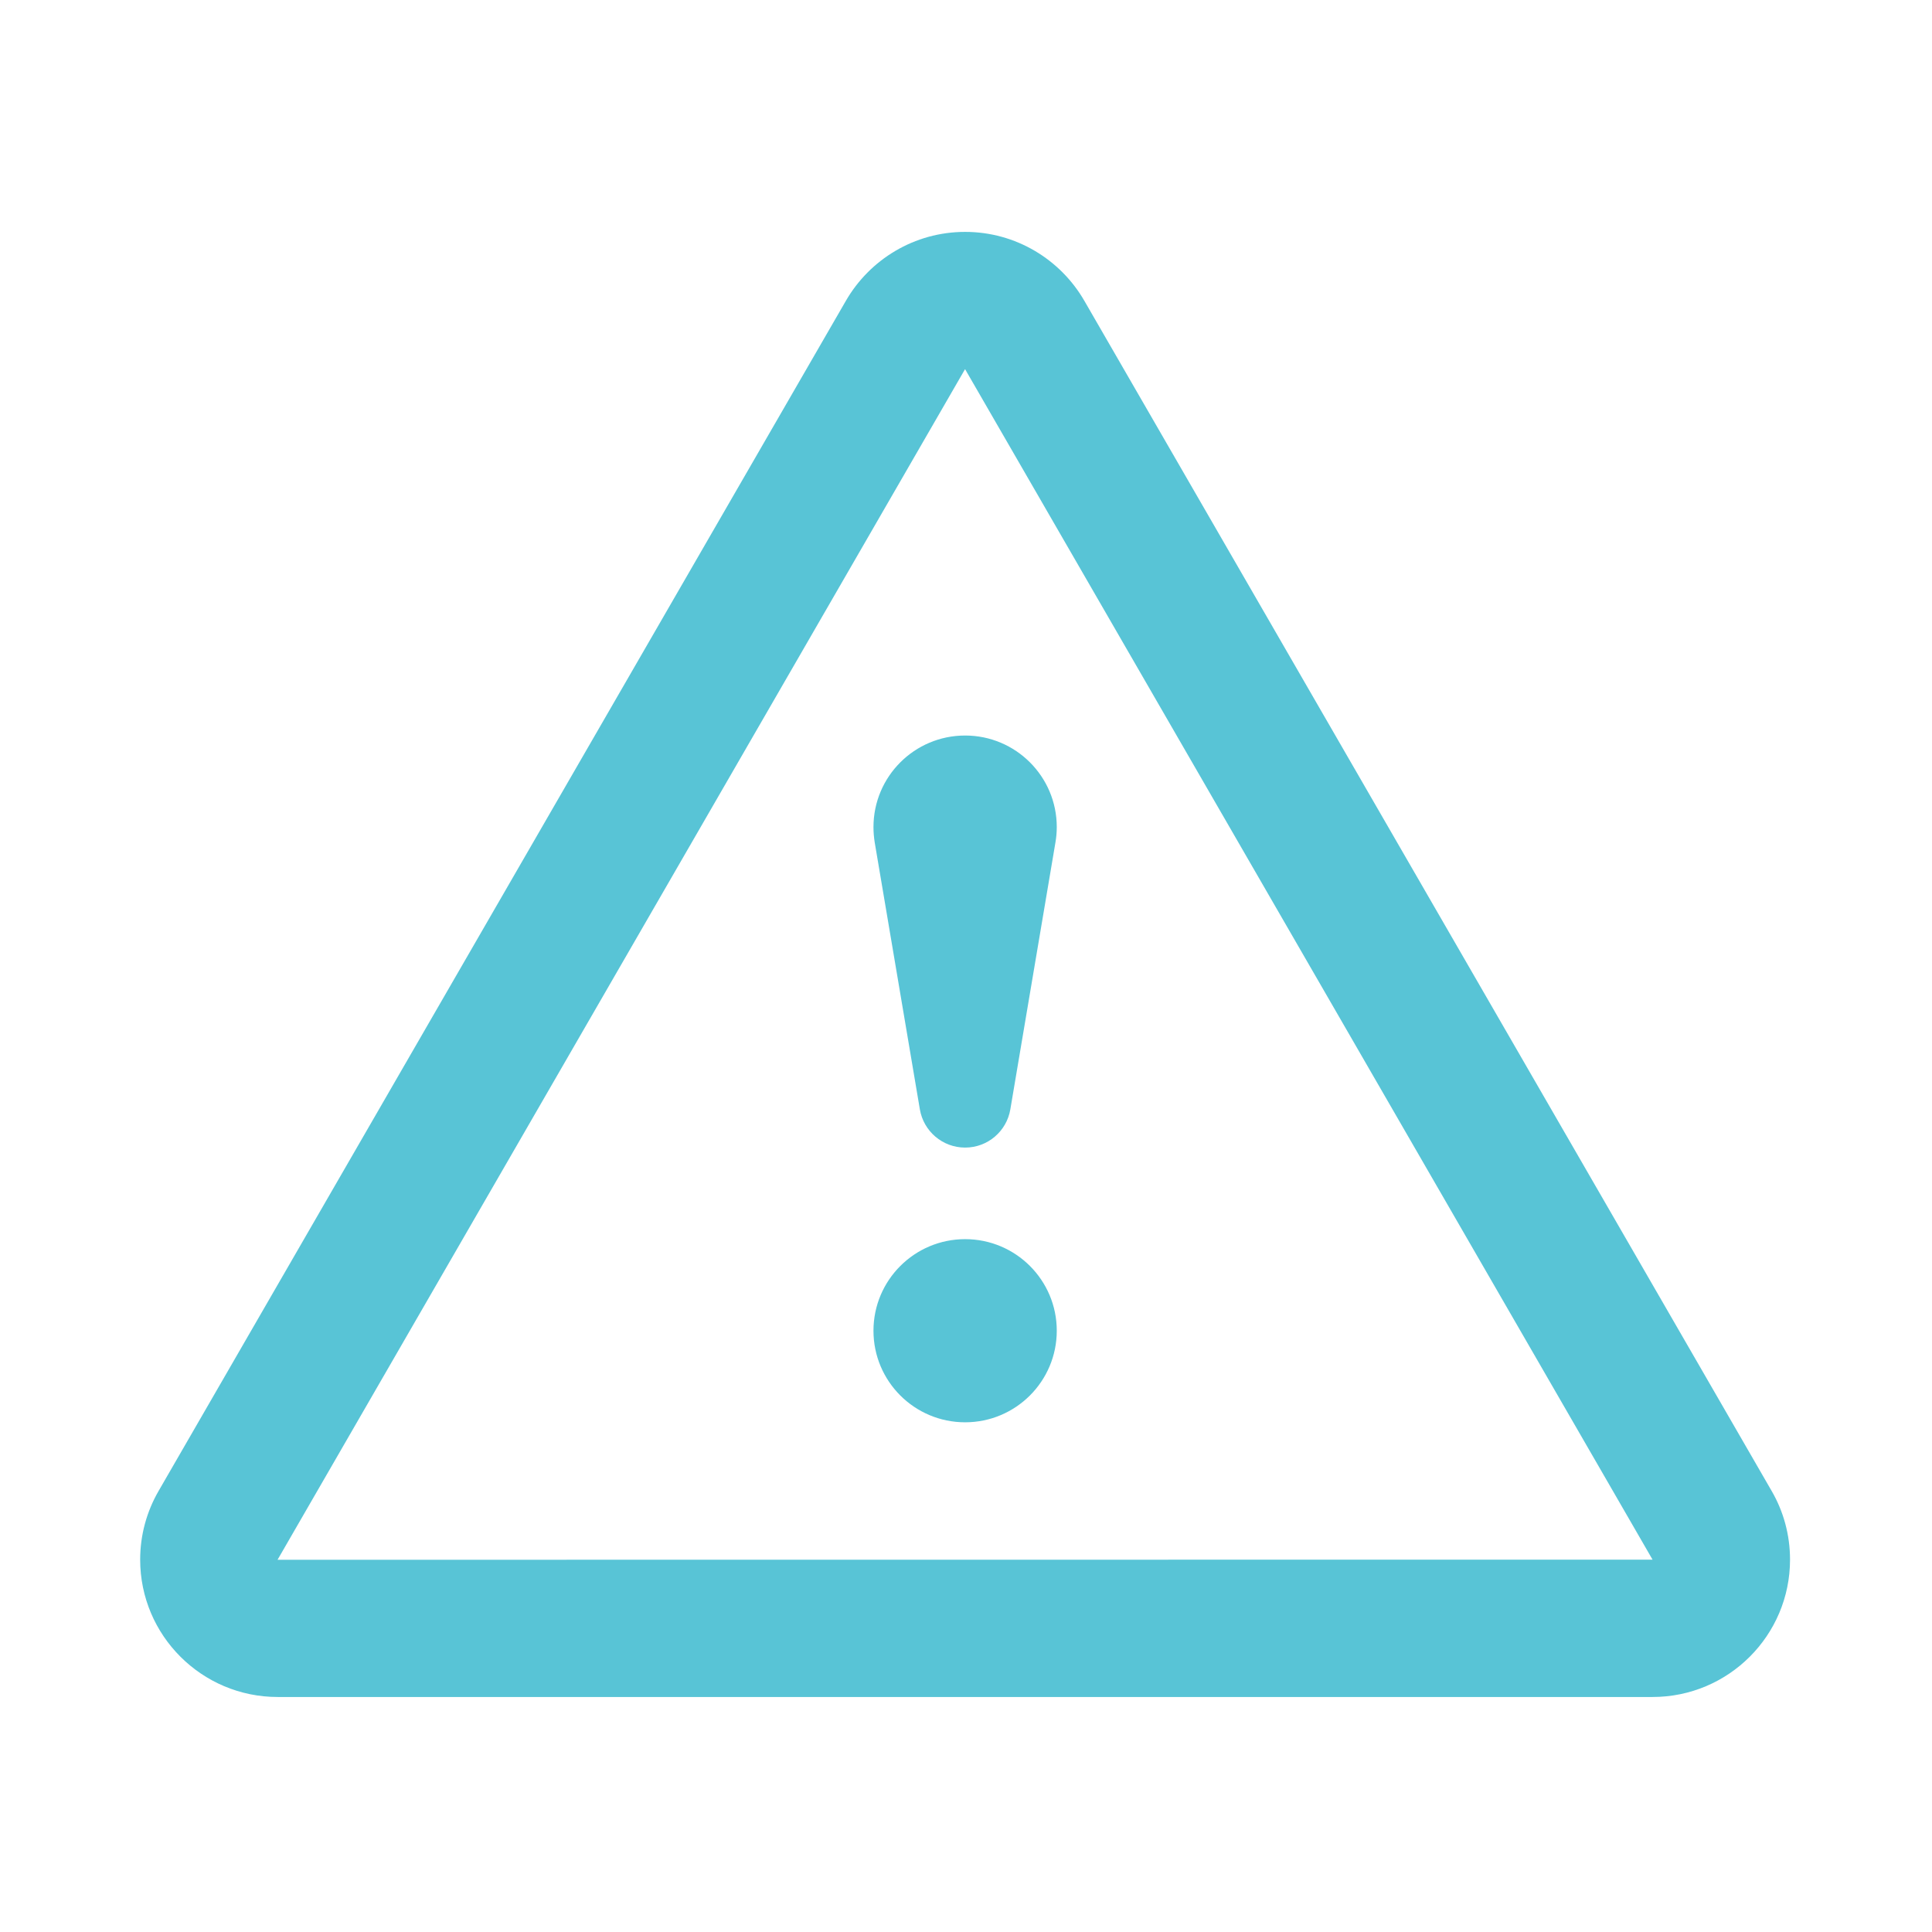 <svg xmlns="http://www.w3.org/2000/svg" xmlns:xlink="http://www.w3.org/1999/xlink" width="240" zoomAndPan="magnify" viewBox="0 0 180 180" height="240" preserveAspectRatio="xMidYMid meet" version="1.0"><defs><clipPath id="e15059d816"><path d="M 13.043 21.605 L 166.793 21.605 L 166.793 158.105 L 13.043 158.105 Z M 13.043 21.605 " clip-rule="nonzero"/></clipPath></defs><g clip-path="url(#e15059d816)"><path fill="#58c4d6" d="M 165.07 138.926 L 101.023 28.02 C 98.809 24.188 94.66 21.605 89.918 21.605 C 85.176 21.605 81.027 24.188 78.812 28.02 L 14.766 138.926 C 13.684 140.805 13.059 142.984 13.059 145.309 C 13.059 152.371 18.801 158.105 25.871 158.105 L 153.965 158.105 C 161.035 158.105 166.773 152.371 166.773 145.309 C 166.773 142.984 166.156 140.805 165.07 138.926 Z M 25.859 145.32 L 89.906 34.402 L 89.918 34.402 L 89.926 34.414 L 153.965 145.309 Z M 89.918 115.449 C 85.203 115.449 81.379 119.27 81.379 123.98 C 81.379 128.691 85.199 132.512 89.918 132.512 C 94.637 132.512 98.457 128.688 98.457 123.98 C 98.457 119.27 94.637 115.449 89.918 115.449 Z M 81.379 77.059 C 81.379 77.543 81.422 78.027 81.496 78.492 L 85.703 103.367 C 86.051 105.387 87.805 106.918 89.918 106.918 C 92.031 106.918 93.785 105.387 94.129 103.367 L 98.332 78.492 C 98.414 78.027 98.457 77.543 98.457 77.059 C 98.457 72.348 94.637 68.527 89.918 68.527 C 85.203 68.527 81.379 72.348 81.379 77.059 Z M 81.379 77.059 " fill-opacity="1" fill-rule="evenodd"/></g></svg>